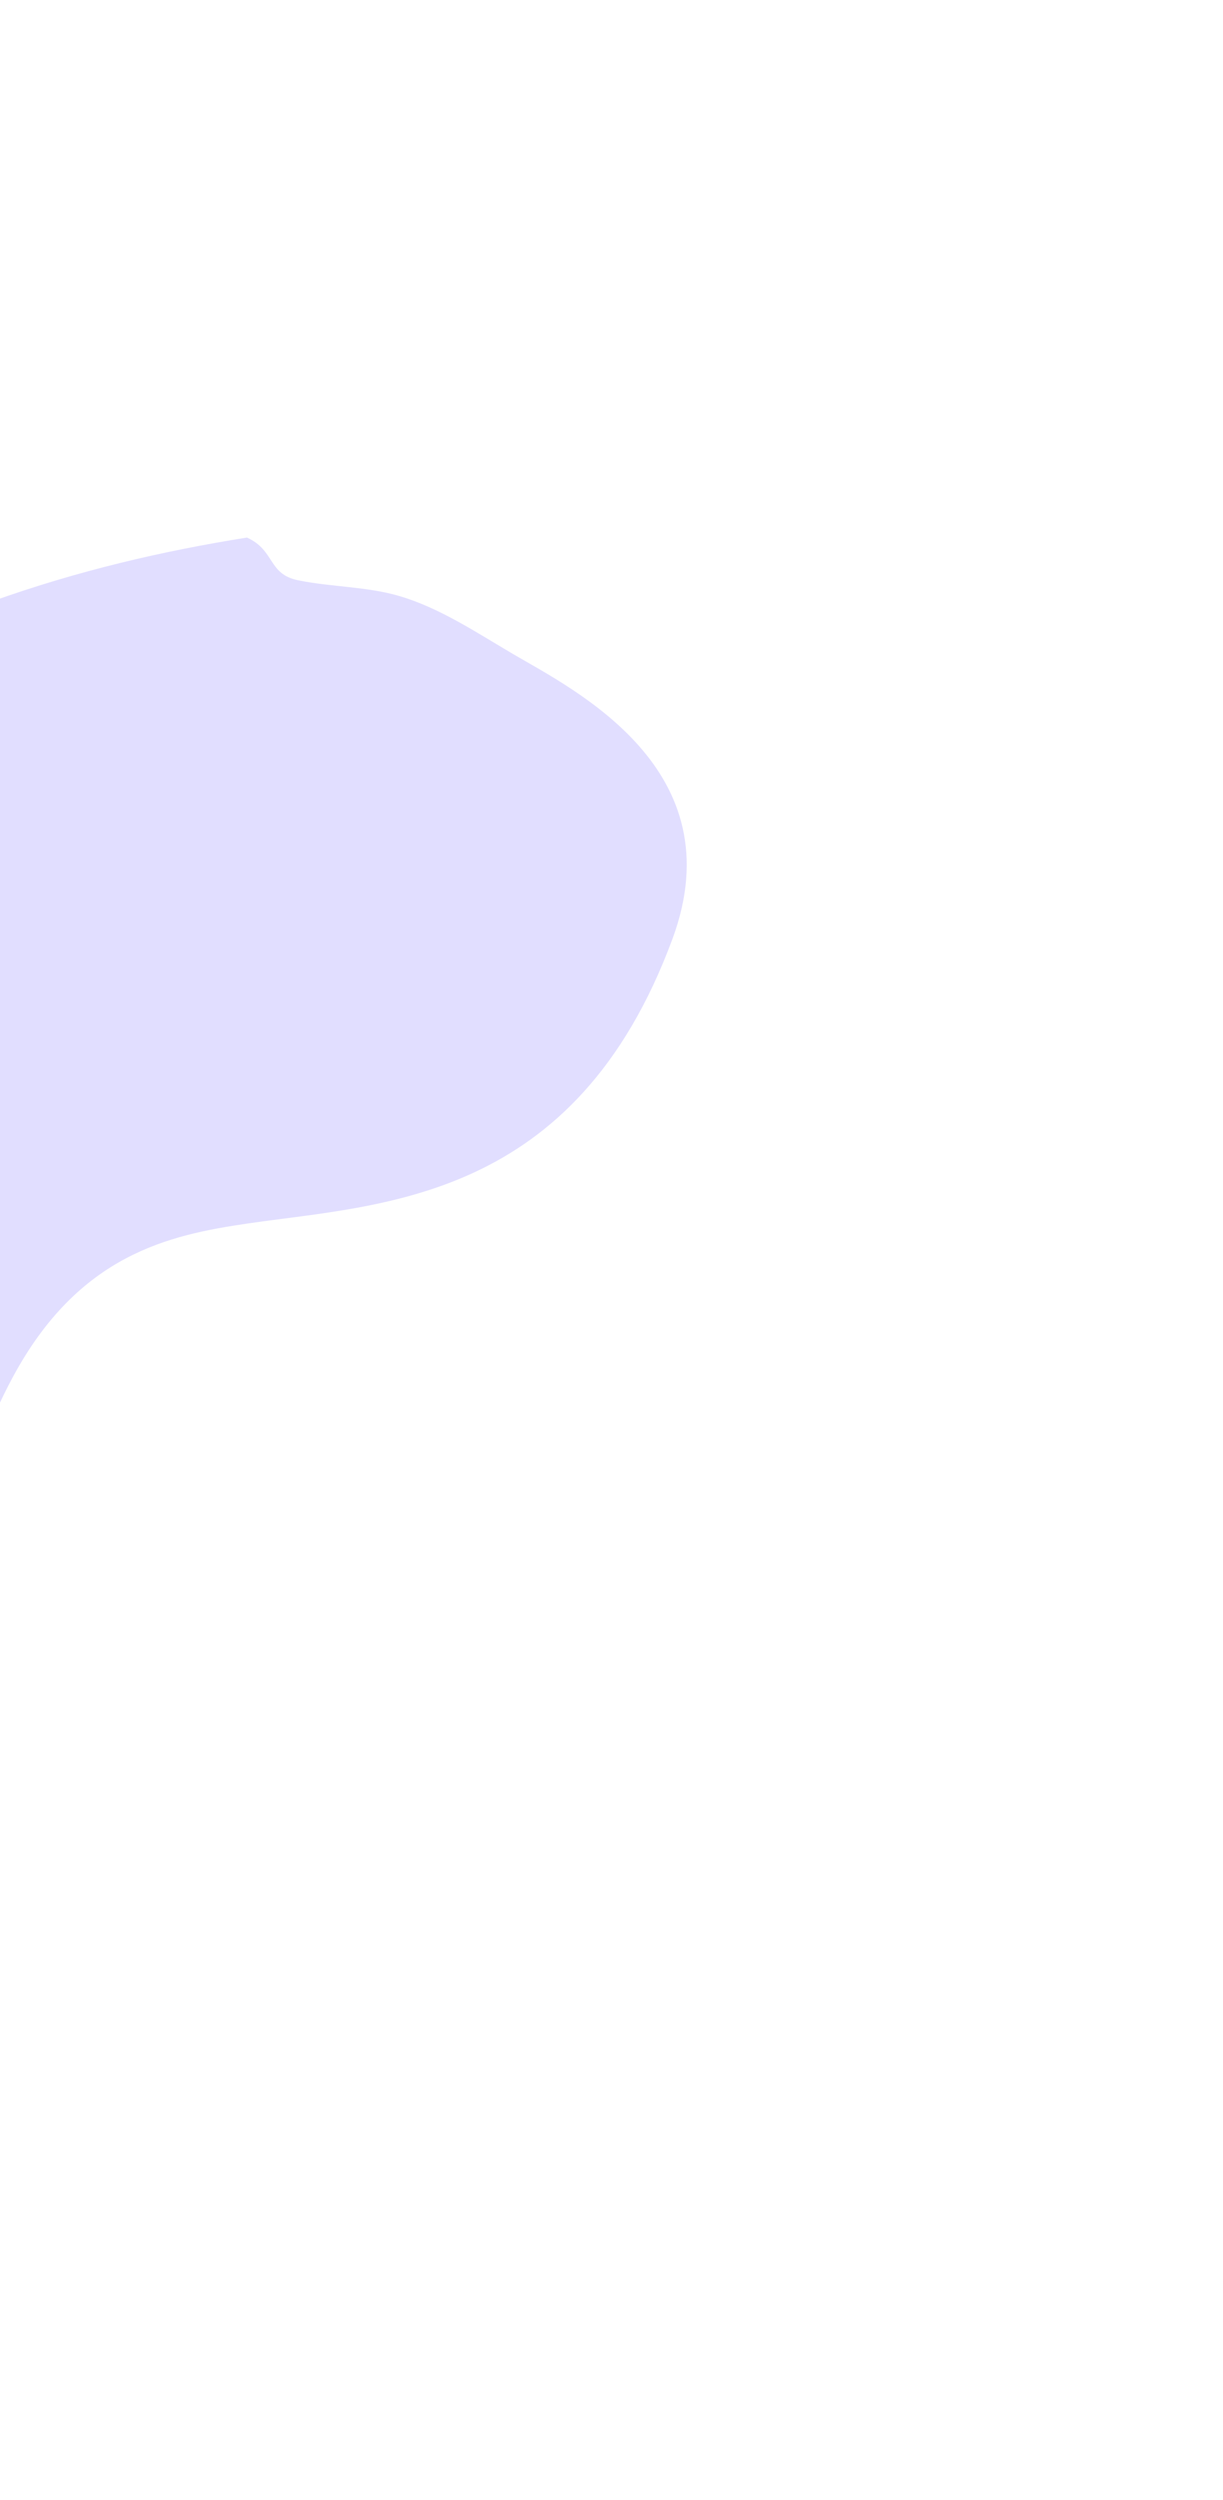 <svg xmlns="http://www.w3.org/2000/svg" width="457" height="934" viewBox="0 0 457 934" fill="none">
  <g filter="url(#filter0_f_240_75273)">
    <path d="M-99.365 273.058C-35.032 230.281 29.718 210.778 92.281 200.816C102.863 205.613 100.008 214.442 111.39 216.774C123.918 219.341 137.137 219.072 149.386 222.707C164.426 227.169 177.983 236.263 191.718 244.328C214.291 257.583 274.774 287.204 251.292 350.719C214.932 449.068 142.625 449.759 92.684 457.045C63.124 461.358 29.488 468.57 4.775 514.472C-13.02 547.525 -21.065 587.071 -32.449 623.363C-40.521 649.101 -50.329 681.894 -64.893 702.98C-87.115 735.154 -118.087 734.866 -139.817 732.072C-181.129 726.761 -230.869 702.908 -245.805 643.031C-258.397 592.553 -239.885 514.04 -221.712 455.925C-212.208 425.533 -193.089 375.966 -176.588 349.92C-154.45 314.977 -125.808 290.64 -99.365 273.058Z" fill="url(#paint0_linear_240_75273)" fill-opacity="0.2"/>
  </g>
  <defs>
    <filter id="filter0_f_240_75273" x="-449.939" y="0.816" width="906.555" height="932.422" filterUnits="userSpaceOnUse" color-interpolation-filters="sRGB">
      <feFlood flood-opacity="0" result="BackgroundImageFix"/>
      <feBlend mode="normal" in="SourceGraphic" in2="BackgroundImageFix" result="shape"/>
      <feGaussianBlur stdDeviation="100" result="effect1_foregroundBlur_240_75273"/>
    </filter>
    <linearGradient id="paint0_linear_240_75273" x1="117.764" y1="61.207" x2="248.61" y2="164.271" gradientUnits="userSpaceOnUse">
      <stop offset="0.383" stop-color="#695EFF"/>
    </linearGradient>
  </defs>
</svg>